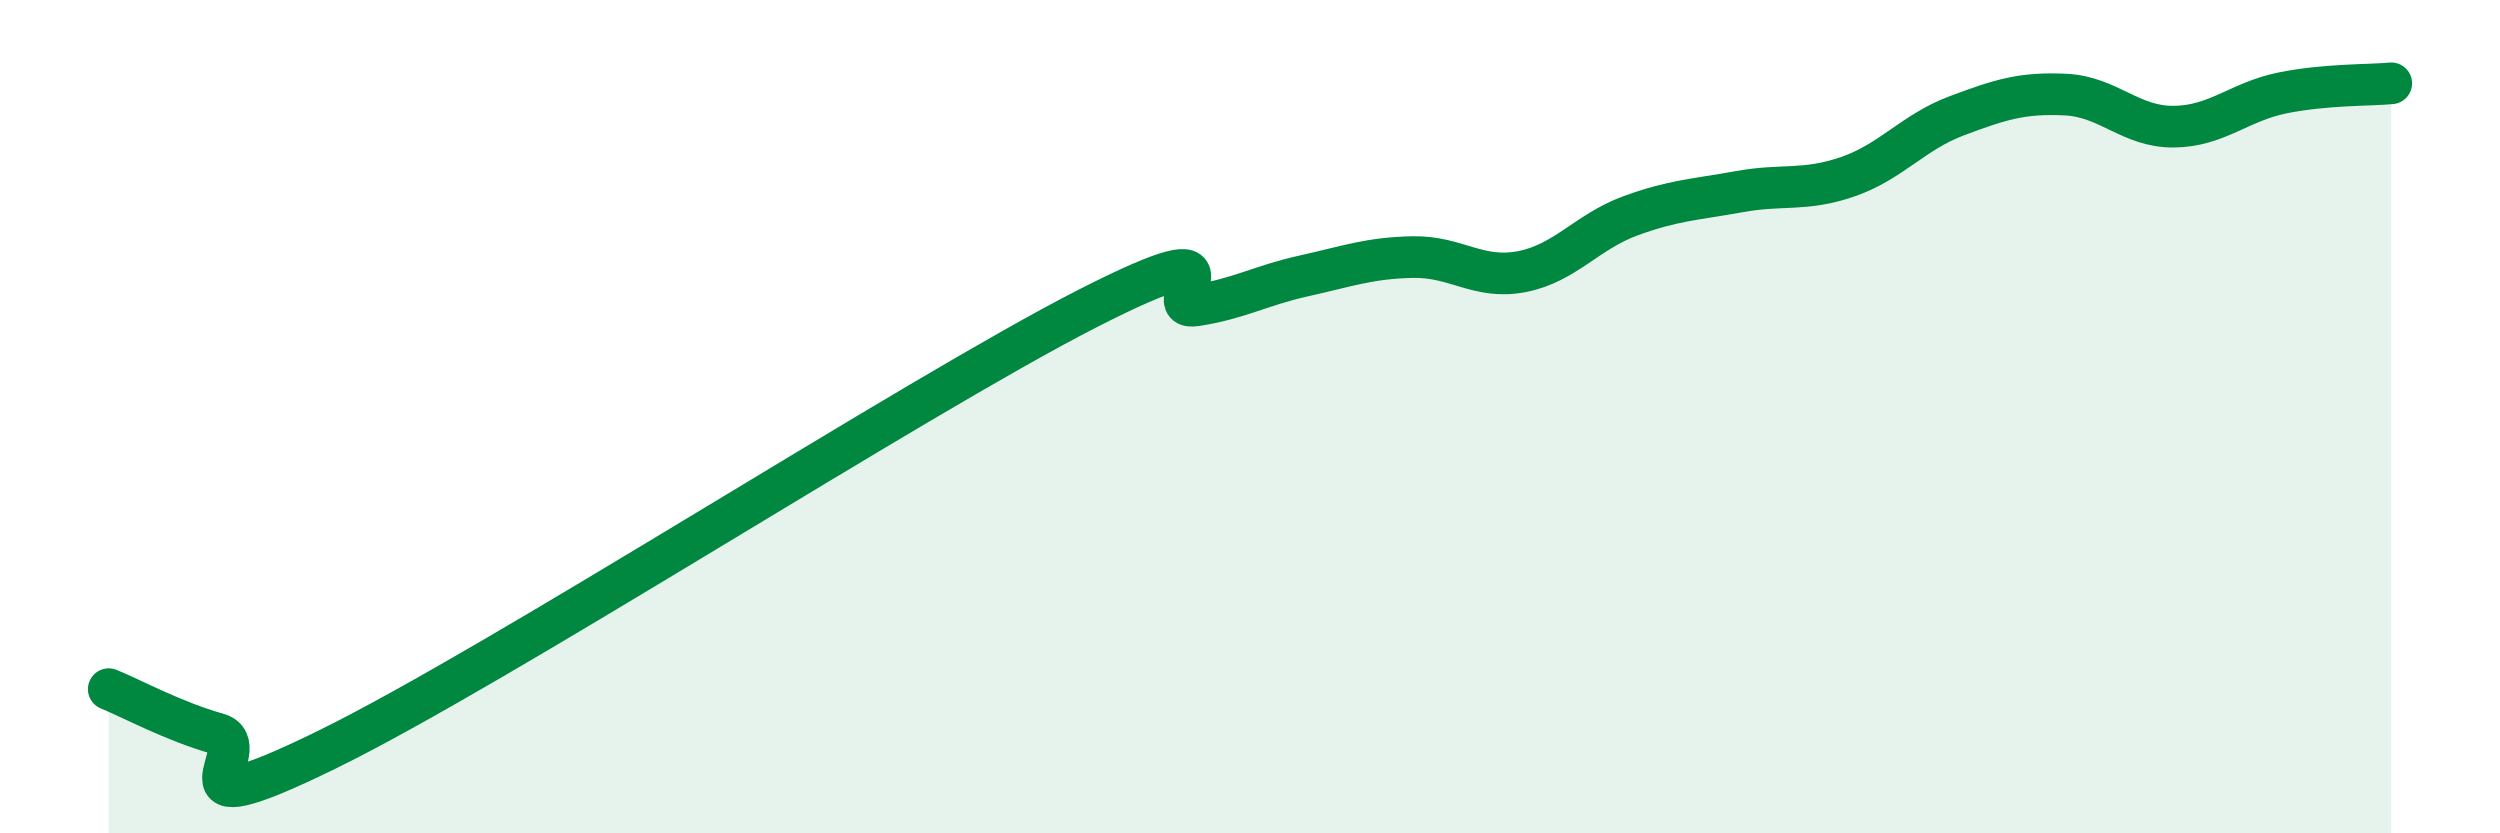
    <svg width="60" height="20" viewBox="0 0 60 20" xmlns="http://www.w3.org/2000/svg">
      <path
        d="M 2.61,16.54 C 3.13,16.75 4.18,17.32 5.22,17.61 C 6.26,17.9 3.66,20.04 7.83,18 C 12,15.96 21.92,9.54 26.09,7.41 C 30.26,5.28 27.66,7.49 28.7,7.33 C 29.74,7.17 30.26,6.85 31.3,6.62 C 32.34,6.39 32.87,6.19 33.91,6.17 C 34.95,6.15 35.48,6.72 36.52,6.52 C 37.56,6.32 38.09,5.56 39.13,5.18 C 40.17,4.8 40.7,4.79 41.74,4.6 C 42.78,4.41 43.31,4.6 44.35,4.24 C 45.39,3.88 45.92,3.17 46.96,2.78 C 48,2.39 48.53,2.22 49.57,2.27 C 50.61,2.32 51.13,3.05 52.17,3.04 C 53.21,3.03 53.74,2.44 54.78,2.23 C 55.82,2.02 56.87,2.05 57.39,2L57.39 20L2.61 20Z"
        fill="#008740"
        opacity="0.1"
        stroke-linecap="round"
        stroke-linejoin="round"
      />
      <path
        d="M 2.61,16.54 C 3.13,16.75 4.18,17.32 5.22,17.61 C 6.26,17.9 3.66,20.04 7.83,18 C 12,15.96 21.92,9.54 26.09,7.41 C 30.26,5.28 27.66,7.49 28.7,7.33 C 29.74,7.17 30.26,6.85 31.3,6.62 C 32.34,6.39 32.87,6.19 33.91,6.17 C 34.95,6.15 35.48,6.72 36.52,6.52 C 37.56,6.32 38.09,5.56 39.13,5.18 C 40.17,4.8 40.7,4.79 41.74,4.6 C 42.78,4.41 43.31,4.6 44.35,4.24 C 45.39,3.88 45.92,3.17 46.96,2.78 C 48,2.39 48.53,2.22 49.57,2.27 C 50.61,2.32 51.13,3.05 52.17,3.04 C 53.21,3.03 53.74,2.44 54.78,2.23 C 55.82,2.02 56.87,2.05 57.39,2"
        stroke="#008740"
        stroke-width="1"
        fill="none"
        stroke-linecap="round"
        stroke-linejoin="round"
      />
    </svg>
  